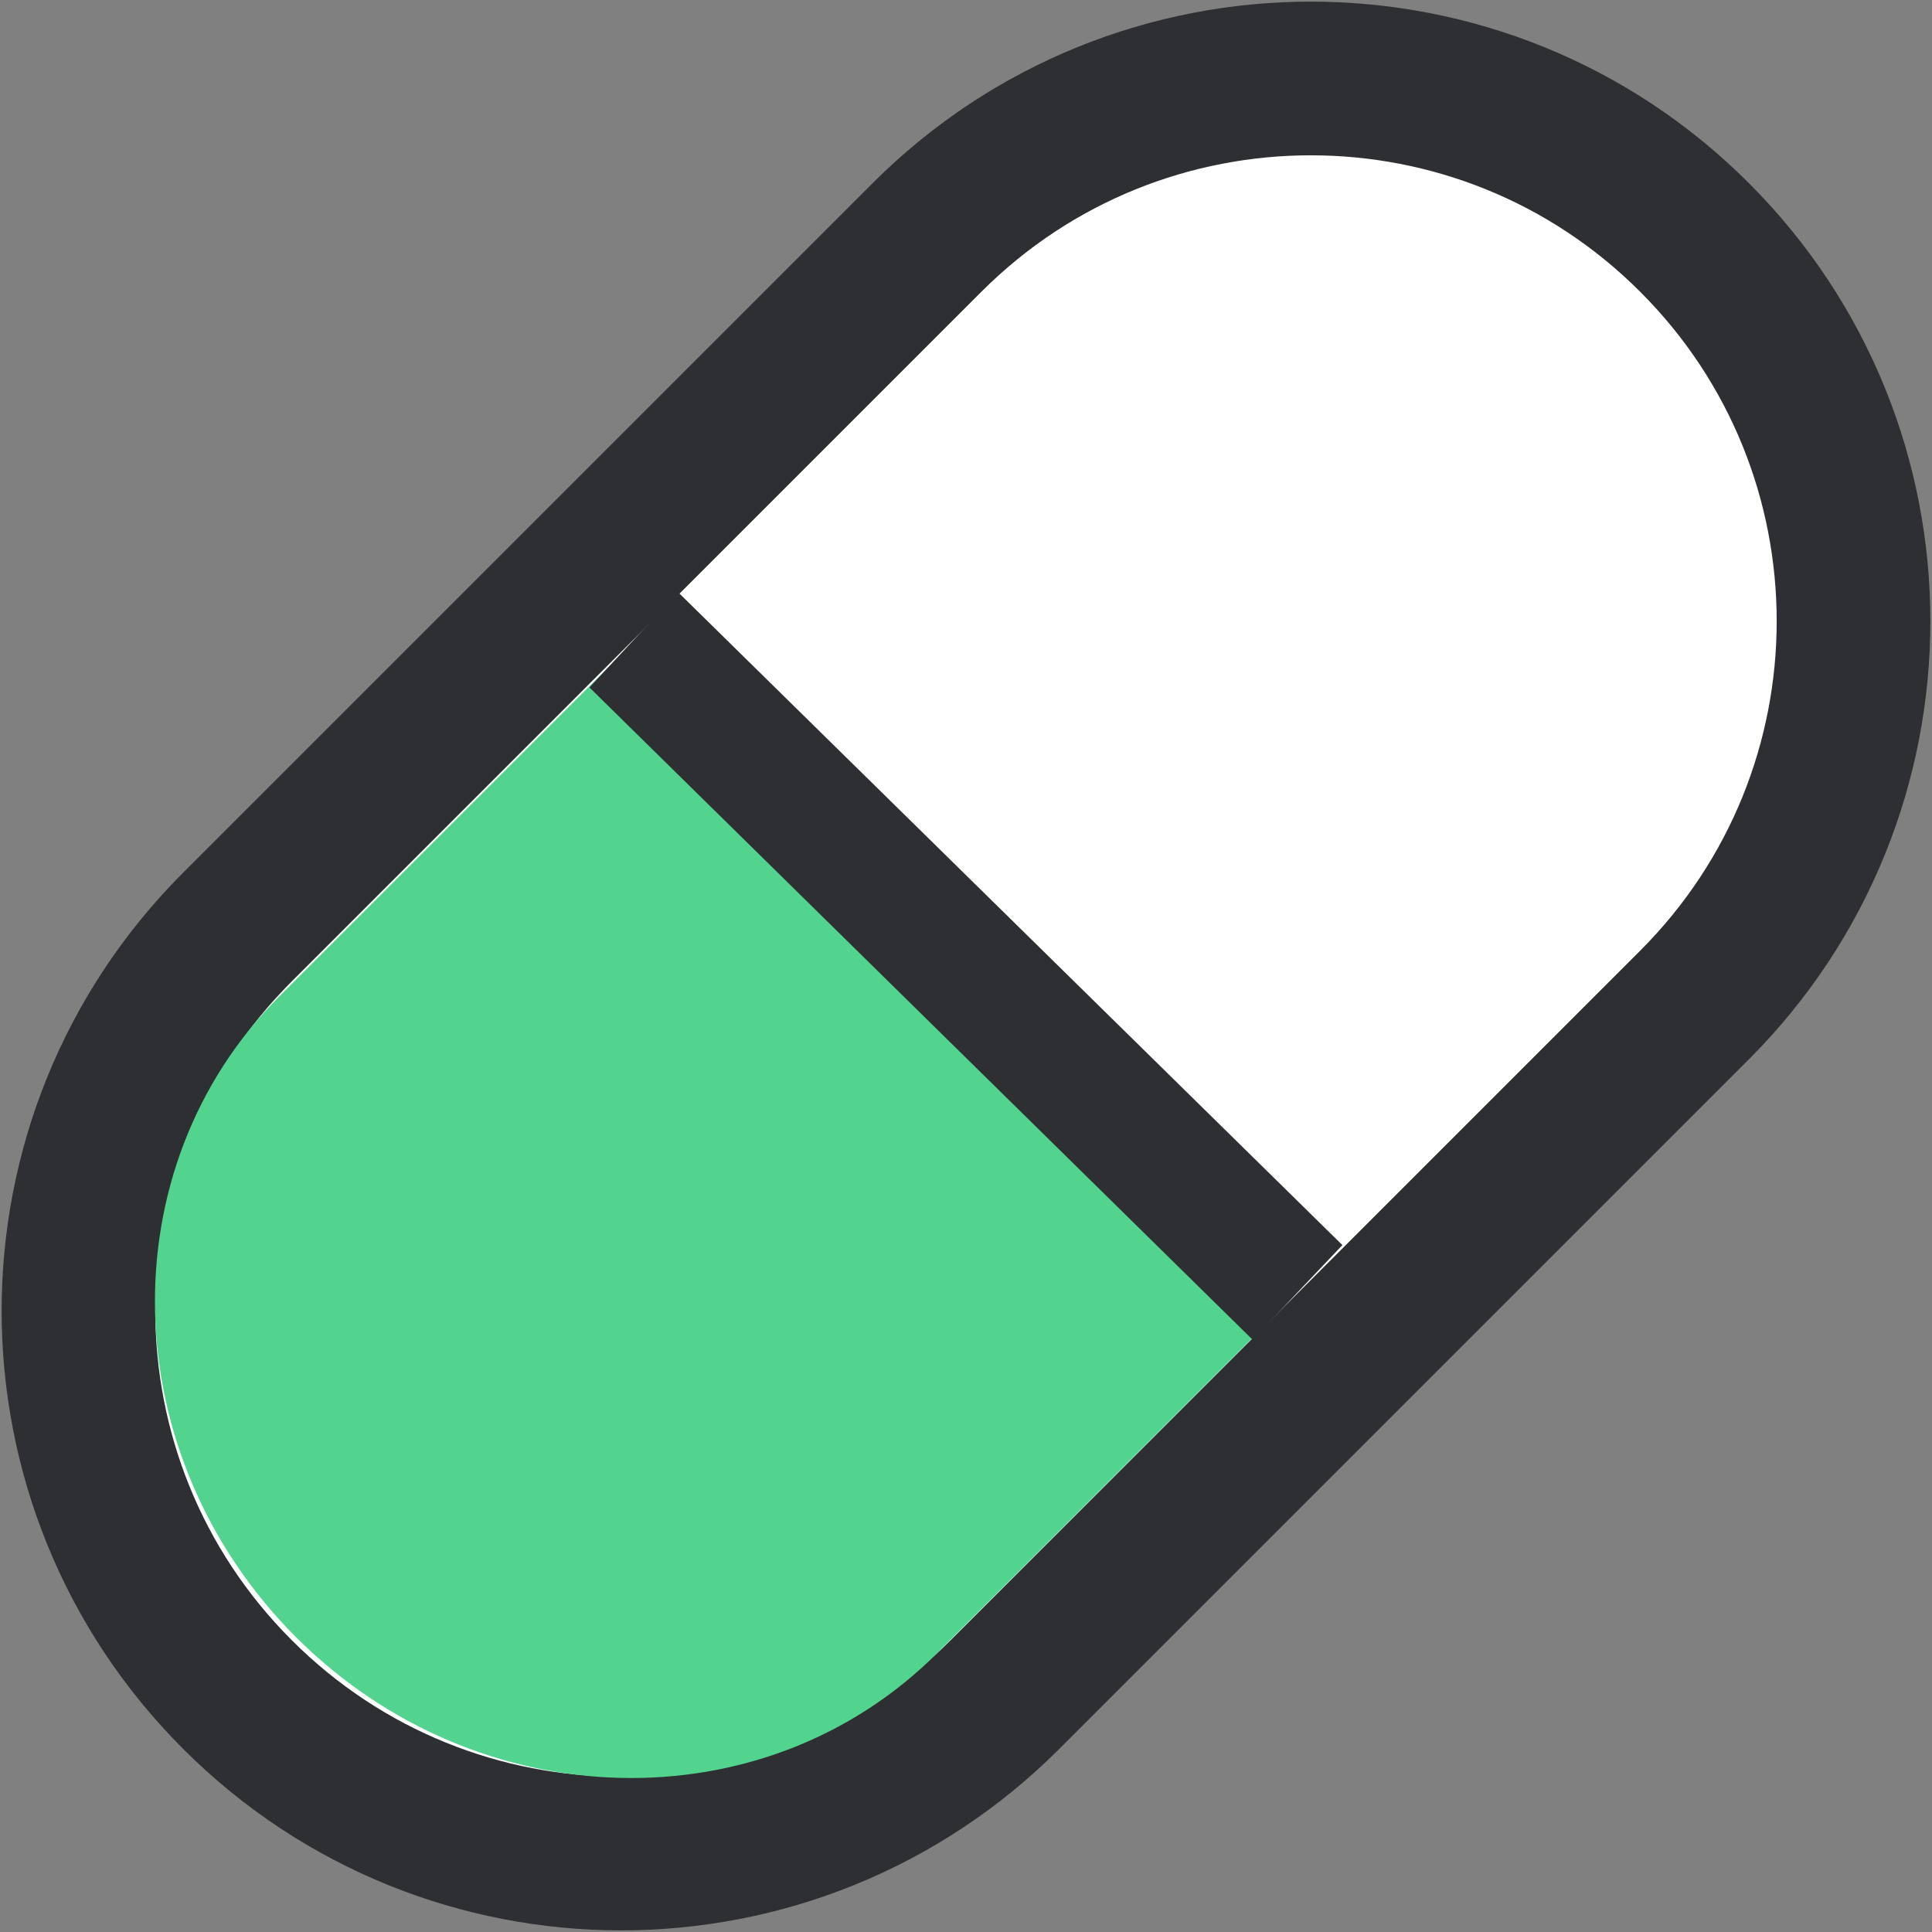 <svg width="1em" height="1em" viewBox="0 0 11 11" fill="currentColor" xmlns="http://www.w3.org/2000/svg" ><rect x="0" y="0" width="11" height="11" fill="#808080" stroke="none"/><path d="M5.278 1.352C6.485 0.145 8.442 0.145 9.648 1.352C10.855 2.558 10.855 4.515 9.648 5.722L5.722 9.648C4.515 10.855 2.558 10.855 1.352 9.648C0.145 8.442 0.145 6.485 1.352 5.278L5.278 1.352Z" fill="white" stroke="#2D2F33" stroke-width="0.875"></path><path d="M3.539 3.724L1.593 5.67C0.61 6.652 0.652 8.287 1.685 9.321C2.719 10.354 4.353 10.395 5.336 9.412L7.282 7.467L3.539 3.724Z" fill="#52D48F"></path><path d="M3.356 3.914L3.861 3.372L7.643 7.089L7.132 7.628L3.356 3.914Z" fill="#2D2F33"></path></svg>